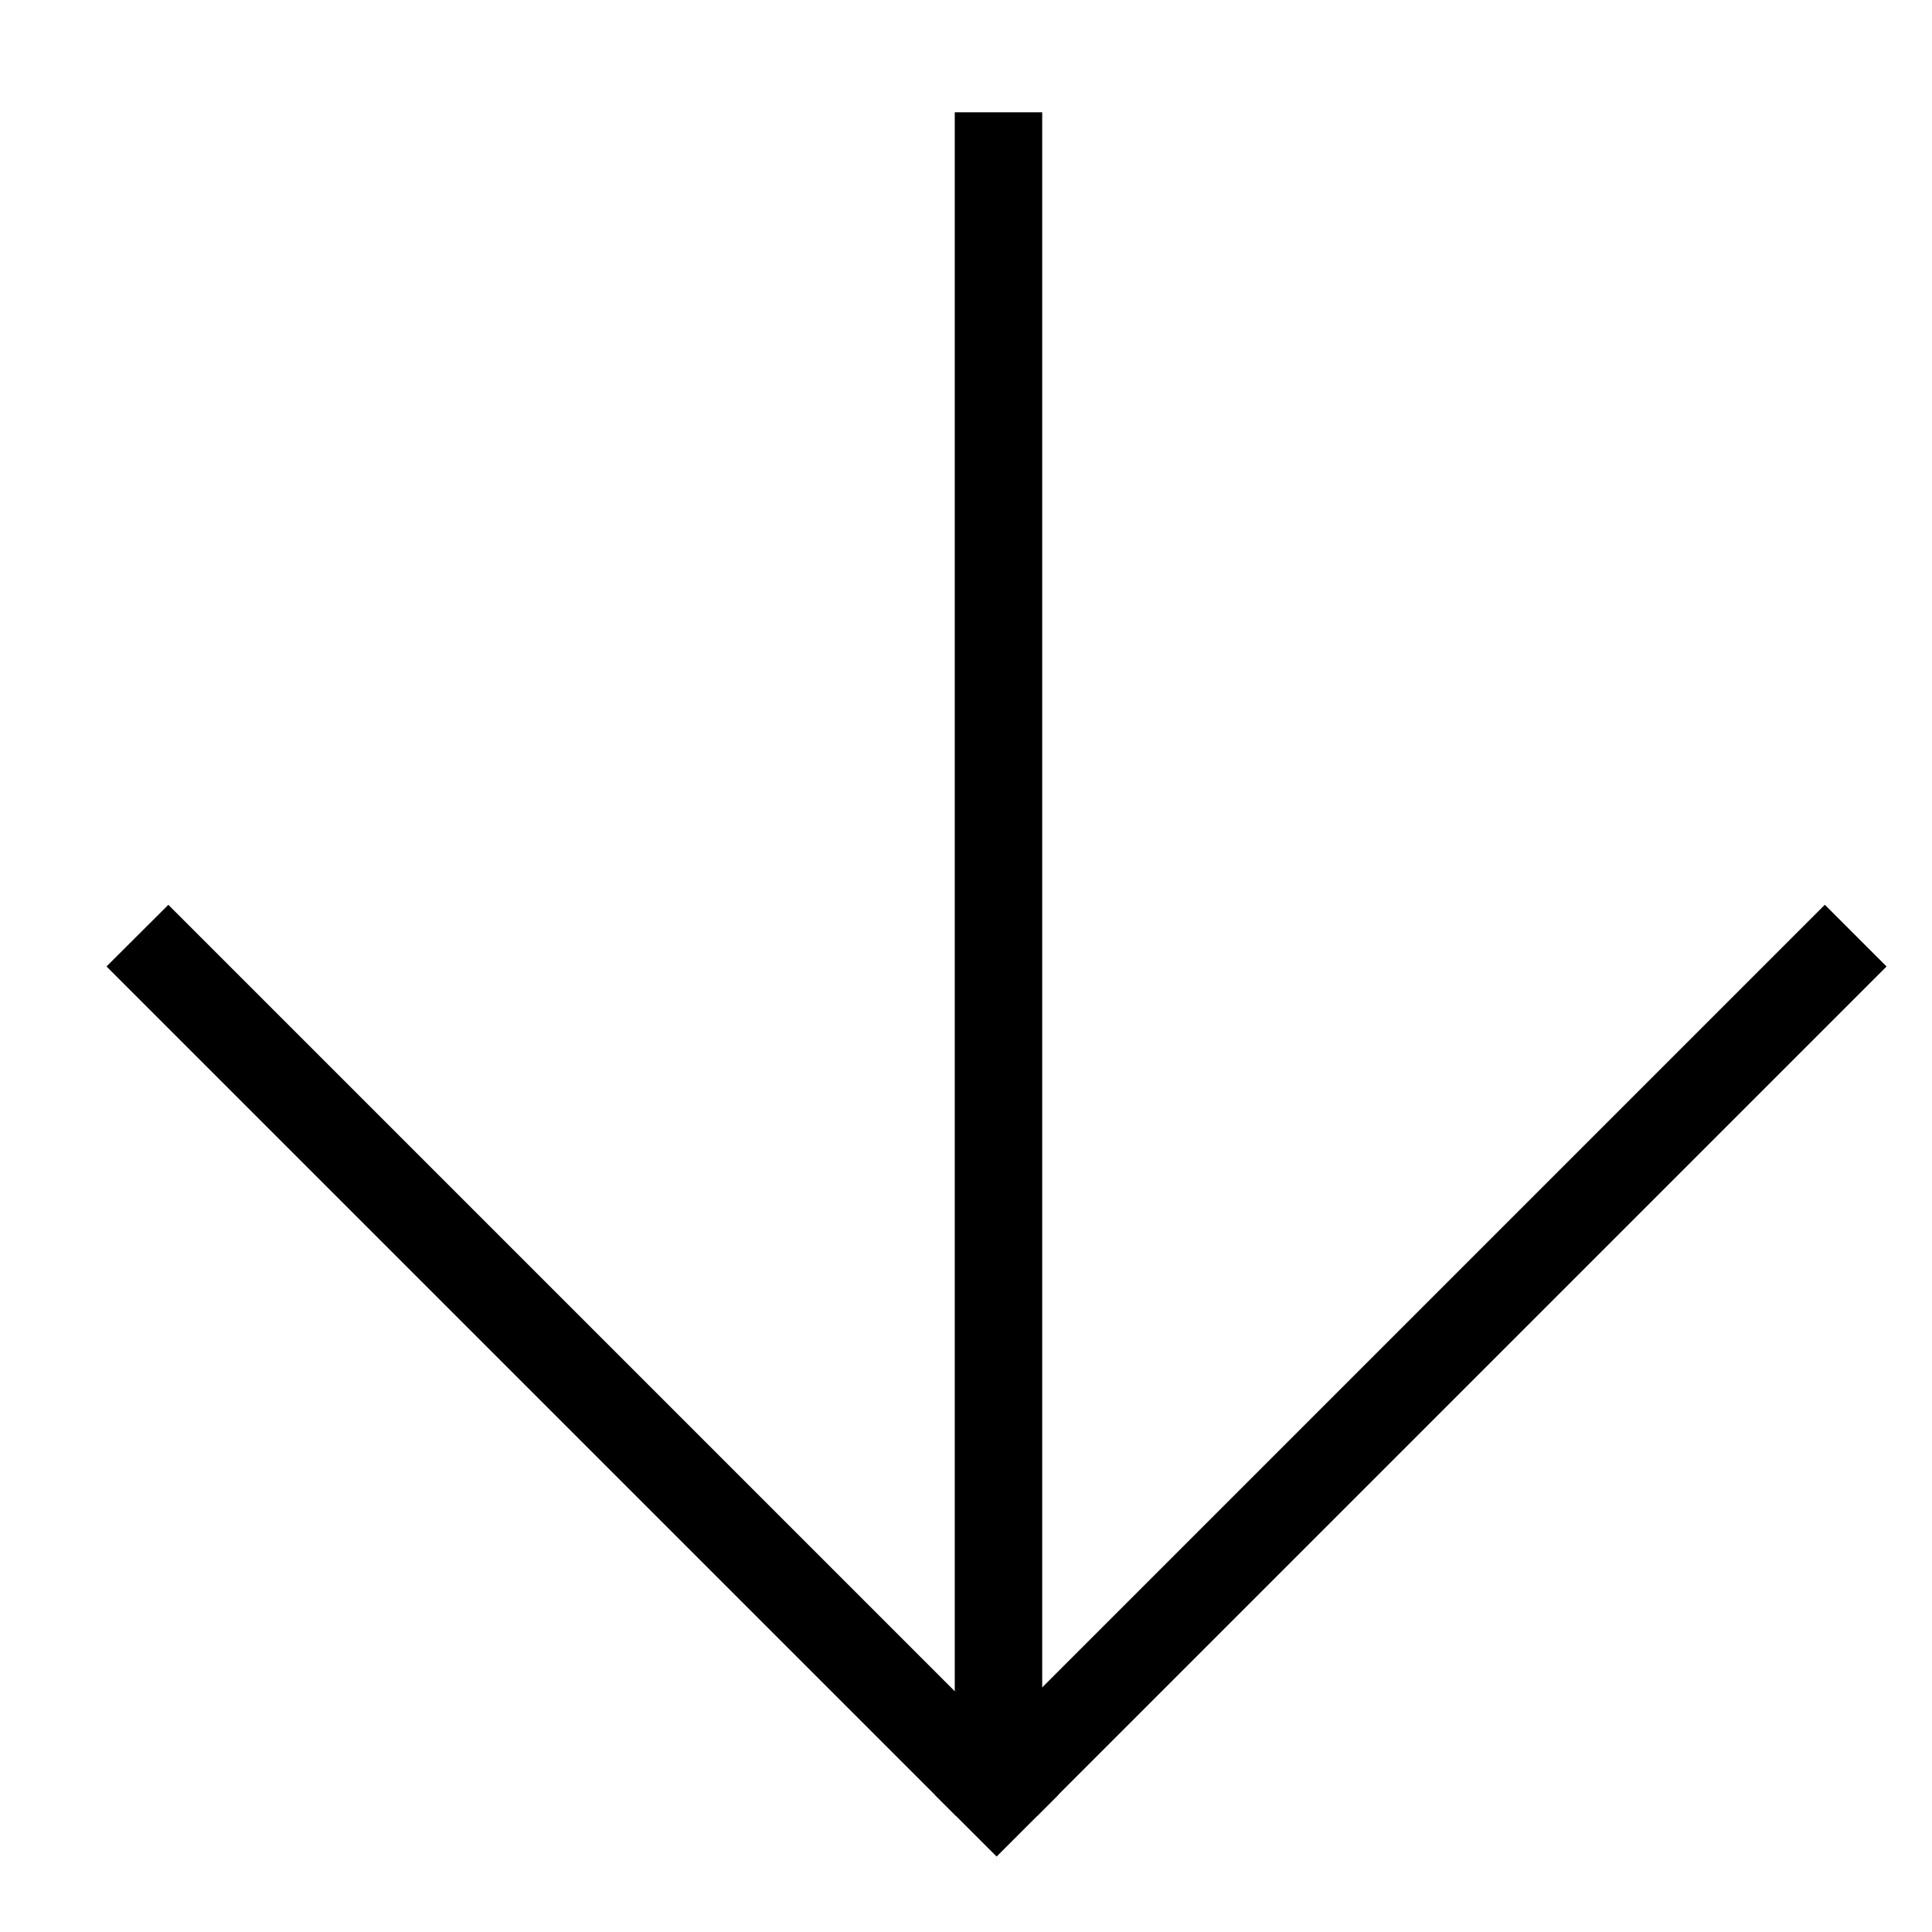 <svg width="16" height="16" viewBox="0 0 16 16" fill="none" xmlns="http://www.w3.org/2000/svg">
<g id="Arrow">
<rect id="Rectangle" x="15.447" y="8.004" width="9.701" height="0.473" transform="rotate(135 15.447 8.004)" fill="black" stroke="black" stroke-width="0.25"/>
<path id="Rectangle_2" fill-rule="evenodd" clip-rule="evenodd" d="M8.506 1.055L8.506 14.778L8.032 14.778L8.032 1.055L8.506 1.055Z" fill="black" stroke="black" stroke-width="0.25"/>
<path id="Rectangle_3" fill-rule="evenodd" clip-rule="evenodd" d="M7.919 14.864L1.059 8.004L1.394 7.67L8.253 14.529L7.919 14.864Z" fill="black" stroke="black" stroke-width="0.25"/>
<rect id="Rectangle_4" x="8.588" y="14.864" width="0.473" height="0.473" transform="rotate(135 8.588 14.864)" fill="black" stroke="black" stroke-width="0.25"/>
</g>
</svg>
